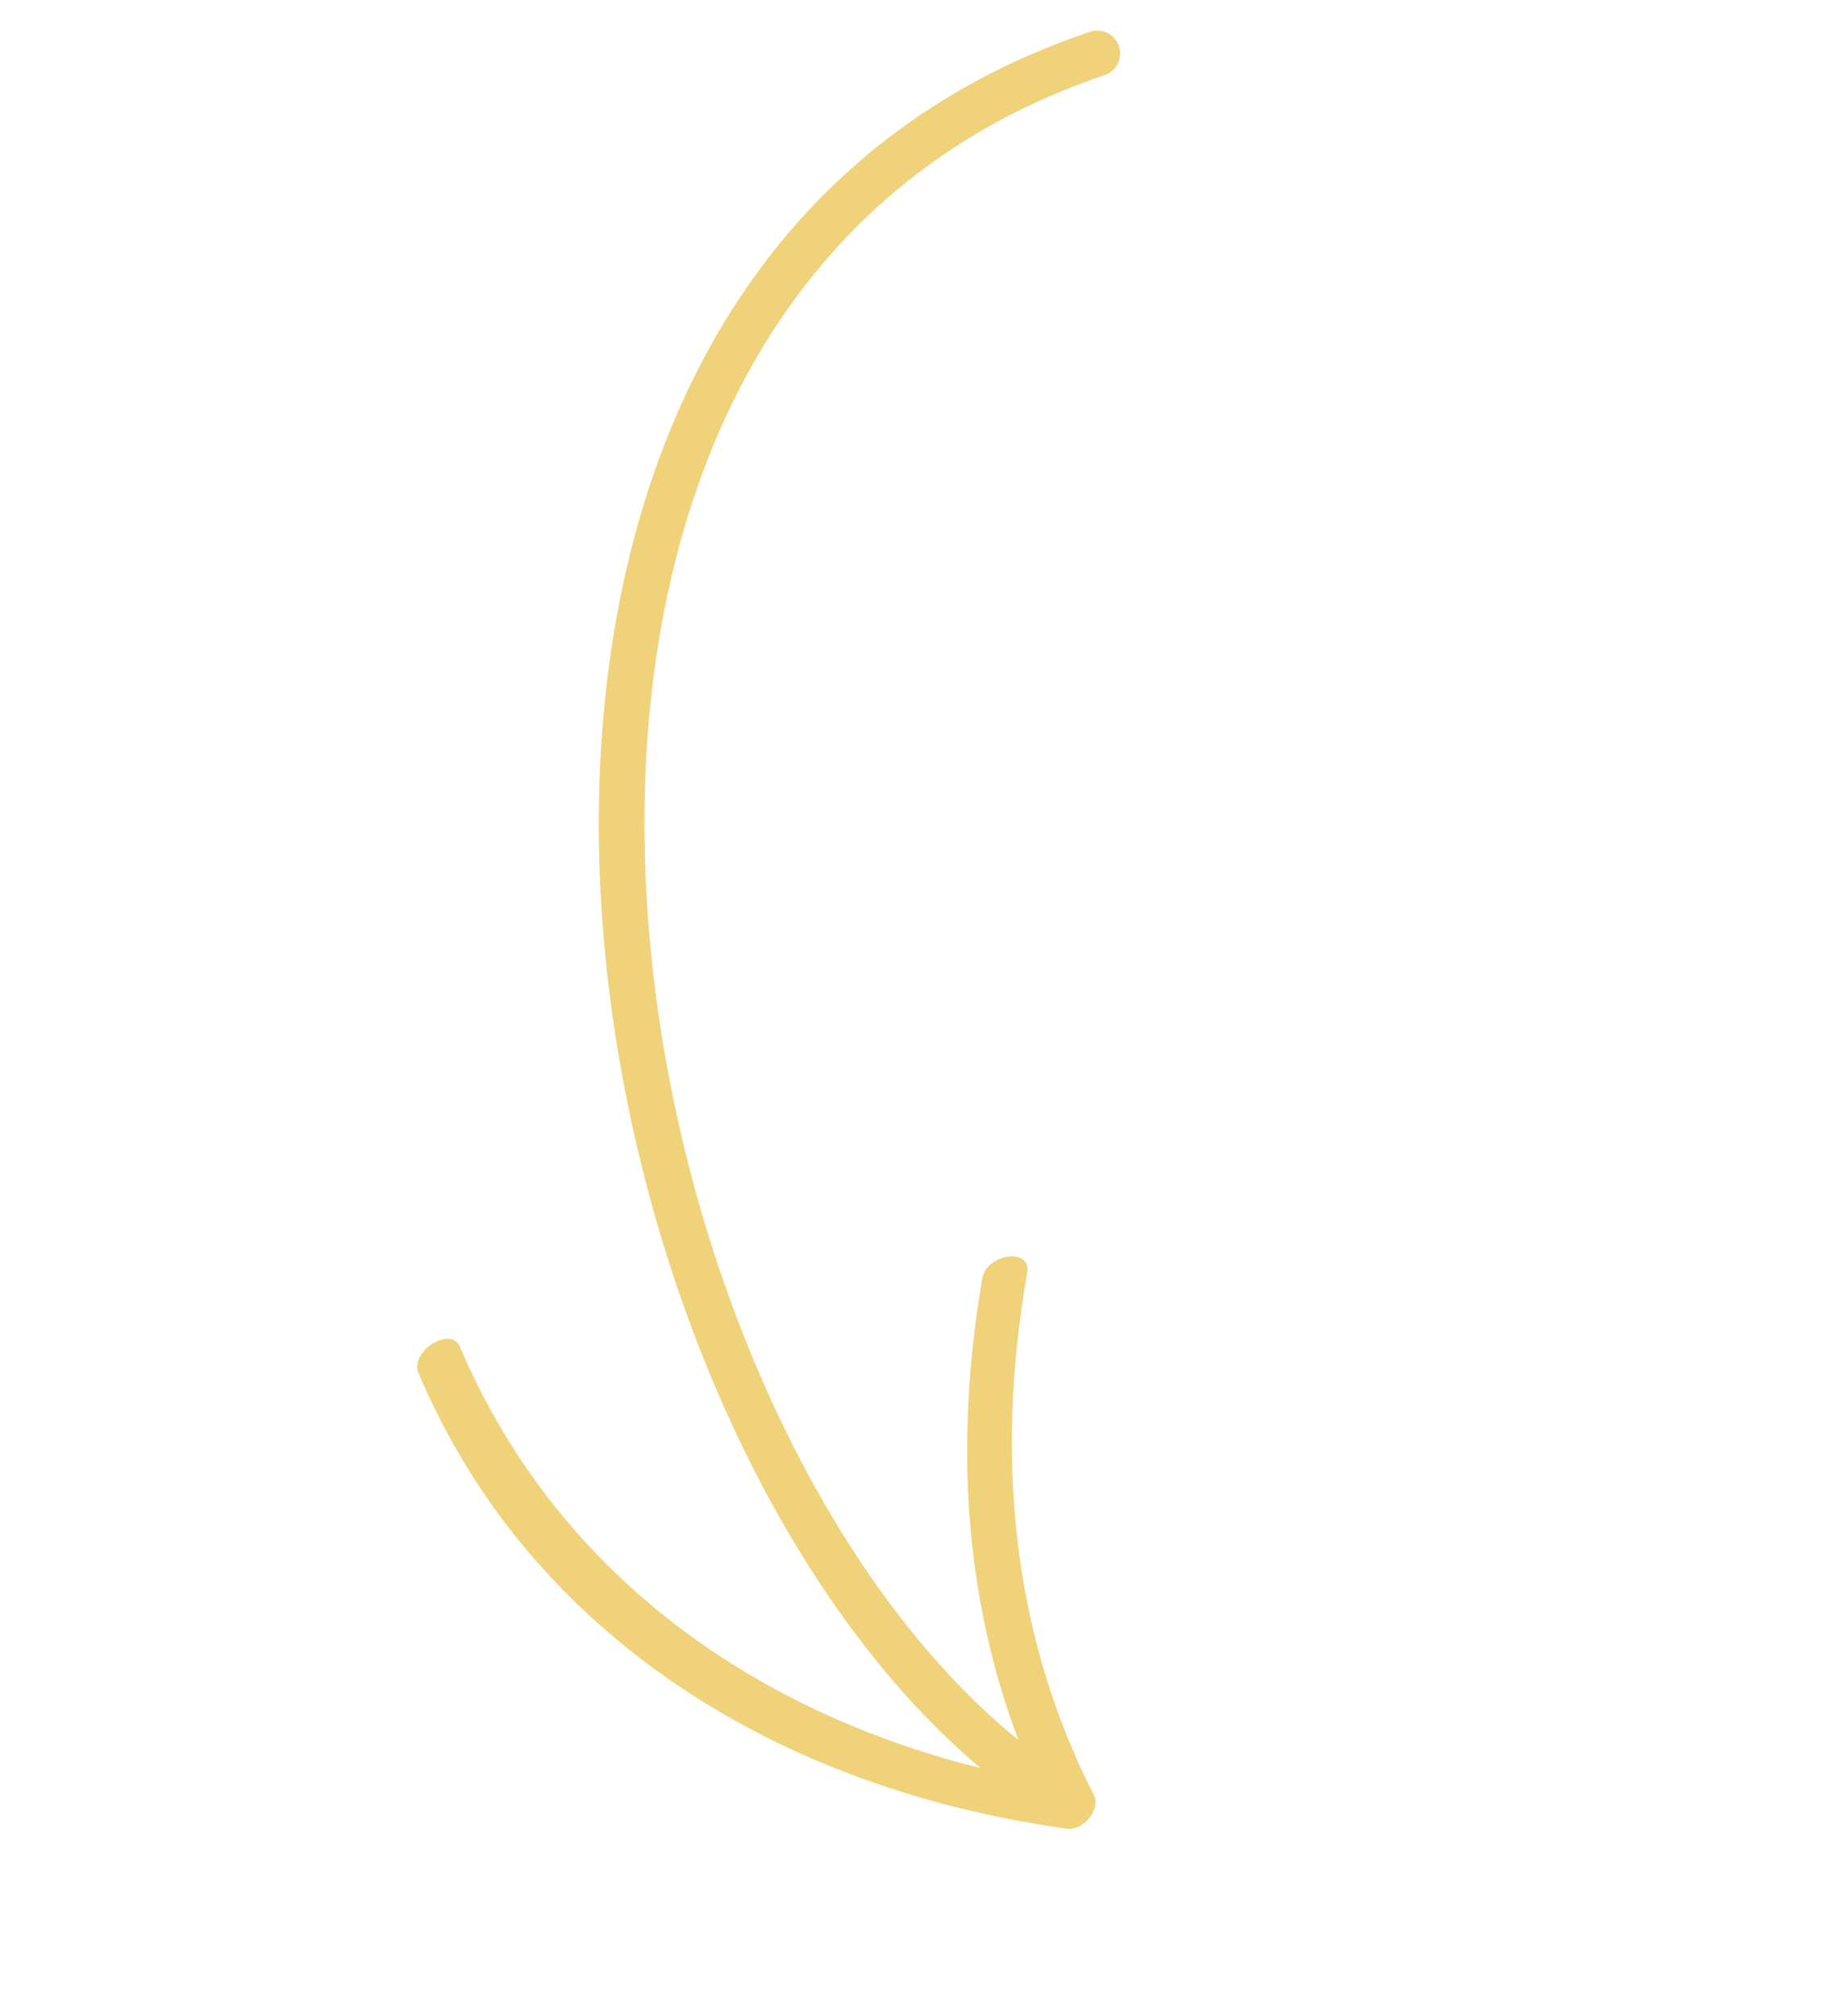 <?xml version="1.0" encoding="UTF-8"?> <svg xmlns="http://www.w3.org/2000/svg" width="482" height="529" viewBox="0 0 482 529" fill="none"> <g clip-path="url(#clip0_1049_782)"> <path fill-rule="evenodd" clip-rule="evenodd" d="M289.977 19.724C293.12 18.666 294.809 15.259 293.75 12.116C292.691 8.973 289.285 7.283 286.142 8.342C185.1 42.385 151.265 141.734 158.017 240.095C161.403 289.416 174.96 339.051 195.709 381.246C212.083 414.546 233.088 443.51 257.394 463.969C192.555 447.826 144.143 408.585 120.8 353.511C118.475 347.787 107.529 354.548 109.855 360.271C137.271 425.224 199.076 468.49 279.898 479.873C284.563 480.571 288.855 474.789 287.292 471.279C266.549 430.842 260.78 384.289 269.67 334.051C270.81 327.082 258.777 329.145 257.875 335.519C250.379 379.06 253.437 419.836 267.351 456.615C243.782 437.487 222.902 409.328 206.487 375.946C186.429 335.157 173.279 287.043 170 239.272C163.422 143.449 196.433 51.241 289.977 19.724Z" fill="#F0D27B"></path> </g> <defs> <clipPath id="clip0_1049_782"> <rect width="81.477" height="107.272" fill="white" transform="matrix(-3.598 1.755 1.755 3.598 293.184 0)"></rect> </clipPath> </defs> </svg> 
